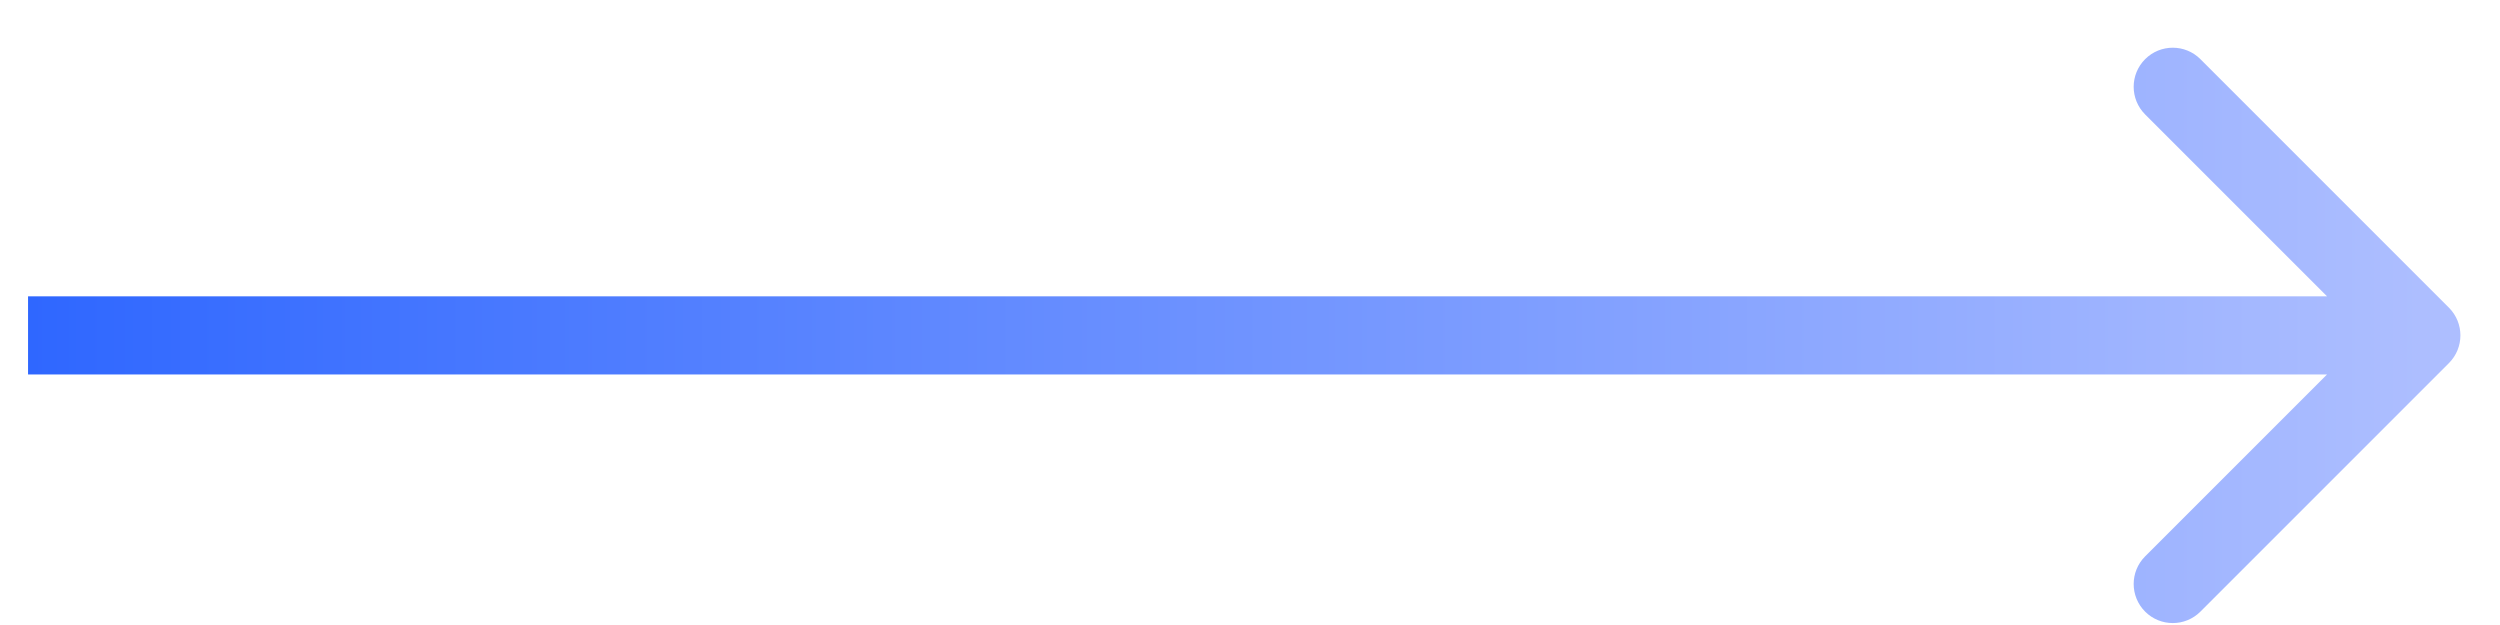 <svg width="32" height="8" viewBox="0 0 32 8" fill="none" xmlns="http://www.w3.org/2000/svg">
<path d="M31.347 4.647C31.542 4.451 31.542 4.135 31.347 3.939L28.165 0.757C27.97 0.562 27.653 0.562 27.458 0.757C27.262 0.953 27.262 1.269 27.458 1.465L30.286 4.293L27.458 7.121C27.262 7.317 27.262 7.633 27.458 7.829C27.653 8.024 27.97 8.024 28.165 7.829L31.347 4.647ZM0.359 4.293L0.359 4.793L30.993 4.793V4.293V3.793L0.359 3.793L0.359 4.293Z" fill="url(#paint0_linear_494_2390)"/>
<defs>
<linearGradient id="paint0_linear_494_2390" x1="30.993" y1="4.793" x2="0.359" y2="4.793" gradientUnits="userSpaceOnUse">
<stop stop-color="#ADBEFF"/>
<stop offset="1" stop-color="#2F67FF"/>
</linearGradient>
</defs>
</svg>
